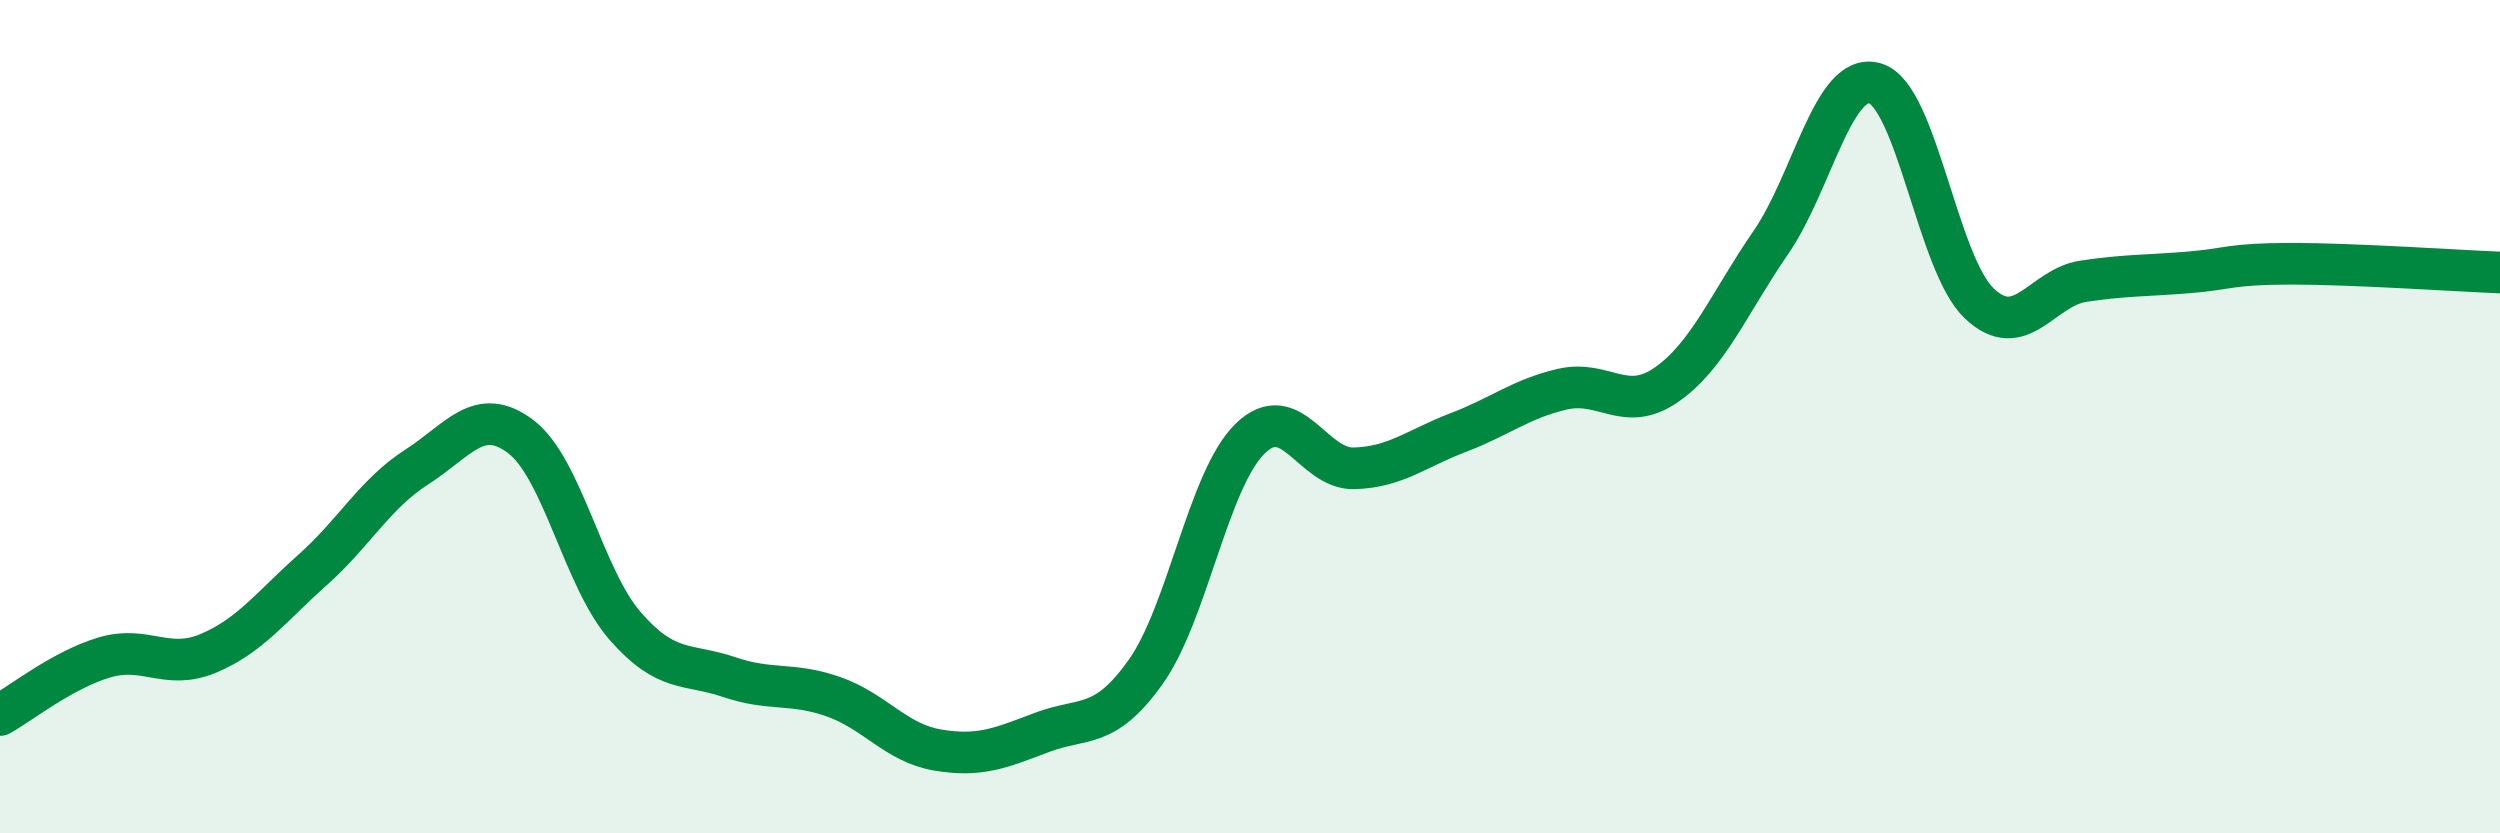 
    <svg width="60" height="20" viewBox="0 0 60 20" xmlns="http://www.w3.org/2000/svg">
      <path
        d="M 0,17.16 C 0.5,16.88 1.5,16.08 2.5,15.78 C 3.5,15.48 4,16.1 5,15.68 C 6,15.26 6.5,14.57 7.5,13.68 C 8.5,12.79 9,11.85 10,11.21 C 11,10.57 11.5,9.72 12.5,10.48 C 13.5,11.24 14,13.87 15,15.02 C 16,16.17 16.5,15.91 17.5,16.25 C 18.5,16.59 19,16.37 20,16.72 C 21,17.07 21.5,17.83 22.5,18 C 23.5,18.17 24,17.96 25,17.58 C 26,17.2 26.5,17.53 27.5,16.12 C 28.5,14.71 29,11.51 30,10.53 C 31,9.55 31.5,11.27 32.5,11.24 C 33.5,11.21 34,10.76 35,10.38 C 36,10 36.5,9.57 37.5,9.34 C 38.5,9.11 39,9.93 40,9.23 C 41,8.53 41.5,7.27 42.5,5.82 C 43.5,4.37 44,1.71 45,2 C 46,2.29 46.5,6.33 47.5,7.28 C 48.5,8.23 49,6.9 50,6.75 C 51,6.6 51.5,6.62 52.5,6.54 C 53.5,6.46 53.5,6.33 55,6.33 C 56.5,6.33 59,6.5 60,6.54L60 20L0 20Z"
        fill="#008740"
        opacity="0.1"
        stroke-linecap="round"
        stroke-linejoin="round"
      />
      <path
        d="M 0,17.16 C 0.5,16.88 1.5,16.08 2.5,15.78 C 3.5,15.48 4,16.1 5,15.68 C 6,15.26 6.5,14.57 7.5,13.68 C 8.5,12.79 9,11.85 10,11.21 C 11,10.57 11.5,9.72 12.5,10.48 C 13.5,11.24 14,13.87 15,15.02 C 16,16.17 16.5,15.91 17.5,16.25 C 18.5,16.59 19,16.37 20,16.72 C 21,17.07 21.5,17.83 22.5,18 C 23.5,18.17 24,17.96 25,17.58 C 26,17.2 26.5,17.53 27.5,16.12 C 28.5,14.71 29,11.51 30,10.53 C 31,9.55 31.5,11.27 32.5,11.24 C 33.5,11.21 34,10.76 35,10.38 C 36,10 36.5,9.57 37.5,9.34 C 38.5,9.11 39,9.93 40,9.23 C 41,8.53 41.5,7.27 42.5,5.82 C 43.5,4.37 44,1.71 45,2 C 46,2.29 46.5,6.33 47.5,7.28 C 48.5,8.23 49,6.9 50,6.75 C 51,6.6 51.5,6.62 52.5,6.54 C 53.5,6.46 53.5,6.33 55,6.33 C 56.5,6.33 59,6.5 60,6.54"
        stroke="#008740"
        stroke-width="1"
        fill="none"
        stroke-linecap="round"
        stroke-linejoin="round"
      />
    </svg>
  